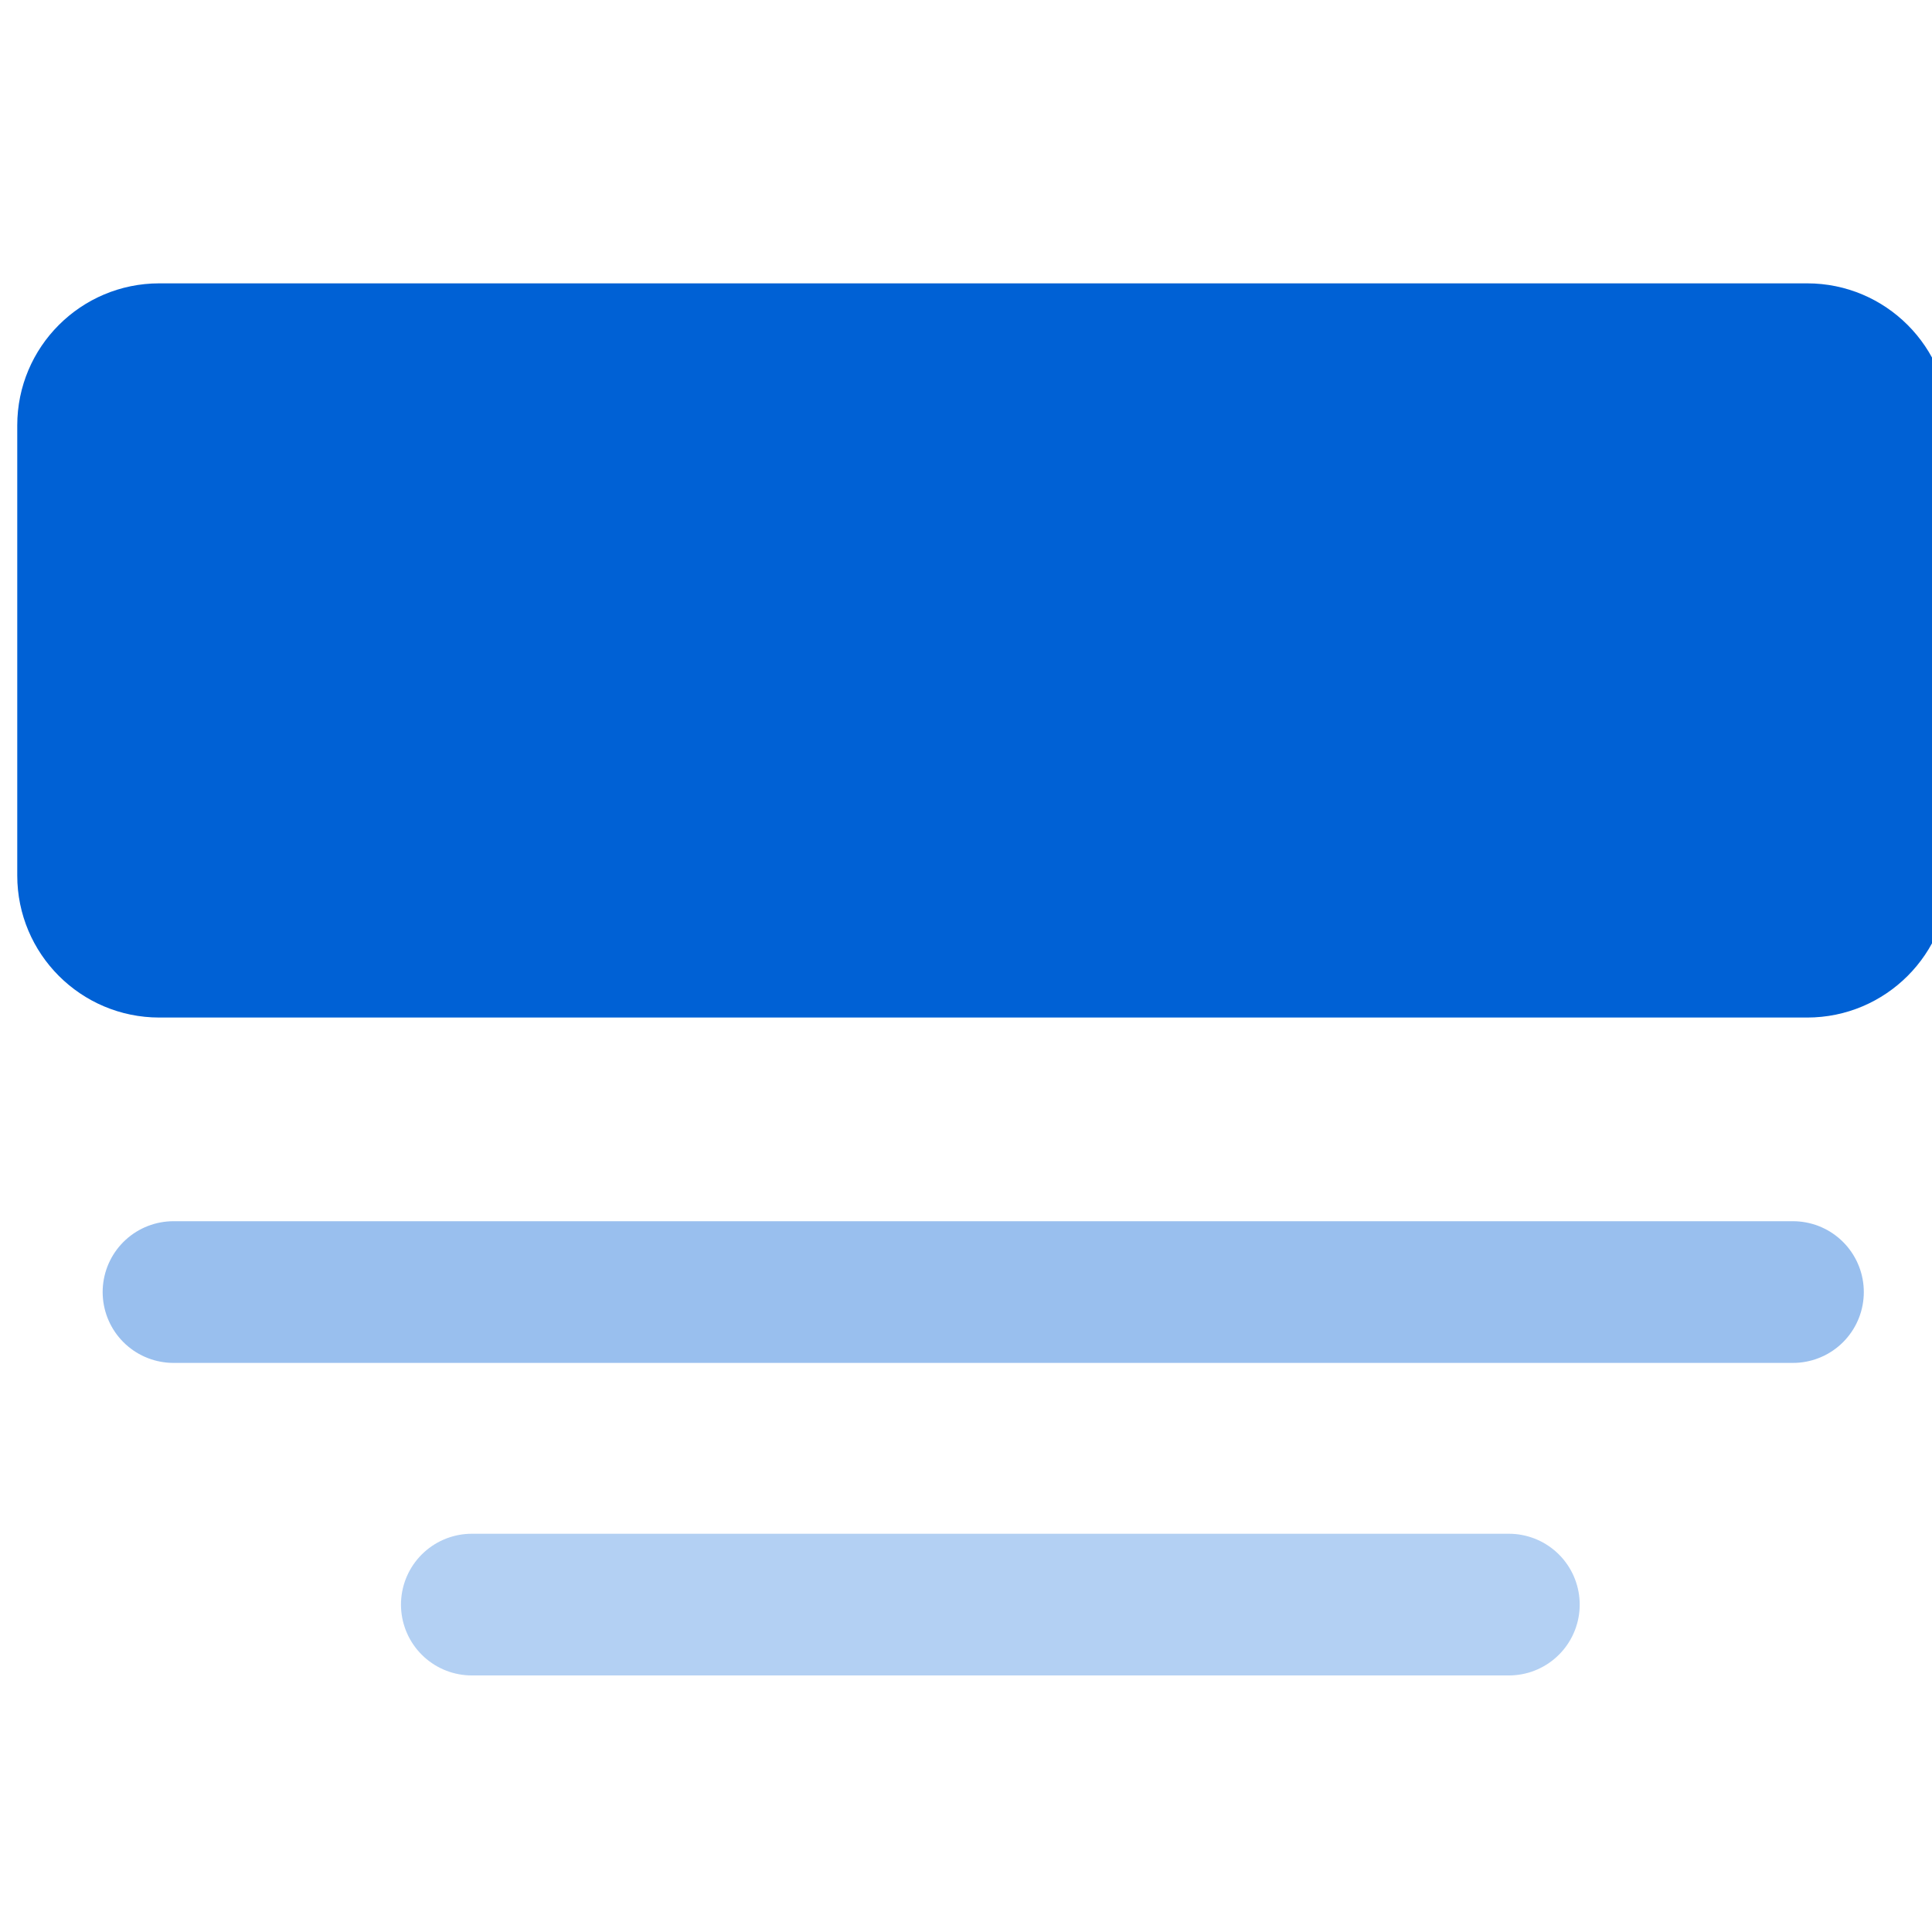 <svg width="56" height="56" viewBox="0 0 56 56" fill="none" xmlns="http://www.w3.org/2000/svg">
<g clip-path="url(#clip0_296_19109)">
<g clip-path="url(#clip1_296_19109)">
<path d="M5.029 37.451L51.97 37.451" stroke="#0061D5" stroke-opacity="0.4" stroke-width="4.107" stroke-linecap="round" stroke-linejoin="round"/>
<path d="M13.676 46.51L43.735 46.51" stroke="#0061D5" stroke-opacity="0.3" stroke-width="4.107" stroke-linecap="round" stroke-linejoin="round"/>
<path d="M52.383 8.213C54.657 8.214 56.5 10.057 56.5 12.331V25.375C56.5 27.649 54.657 29.493 52.383 29.494H4.617C2.343 29.493 0.5 27.649 0.5 25.375V12.331C0.5 10.057 2.343 8.214 4.617 8.213H52.383Z" fill="#0061D5"/>
</g>
</g>
<defs>
<clipPath id="clip0_296_19109">
<rect width="56" height="56" fill="white" transform="matrix(0 -1 -1 0 56 56)"/>
</clipPath>
<clipPath id="clip1_296_19109">
<rect width="56" height="56" fill="white" transform="translate(0.5)"/>
</clipPath>
</defs>
</svg>
